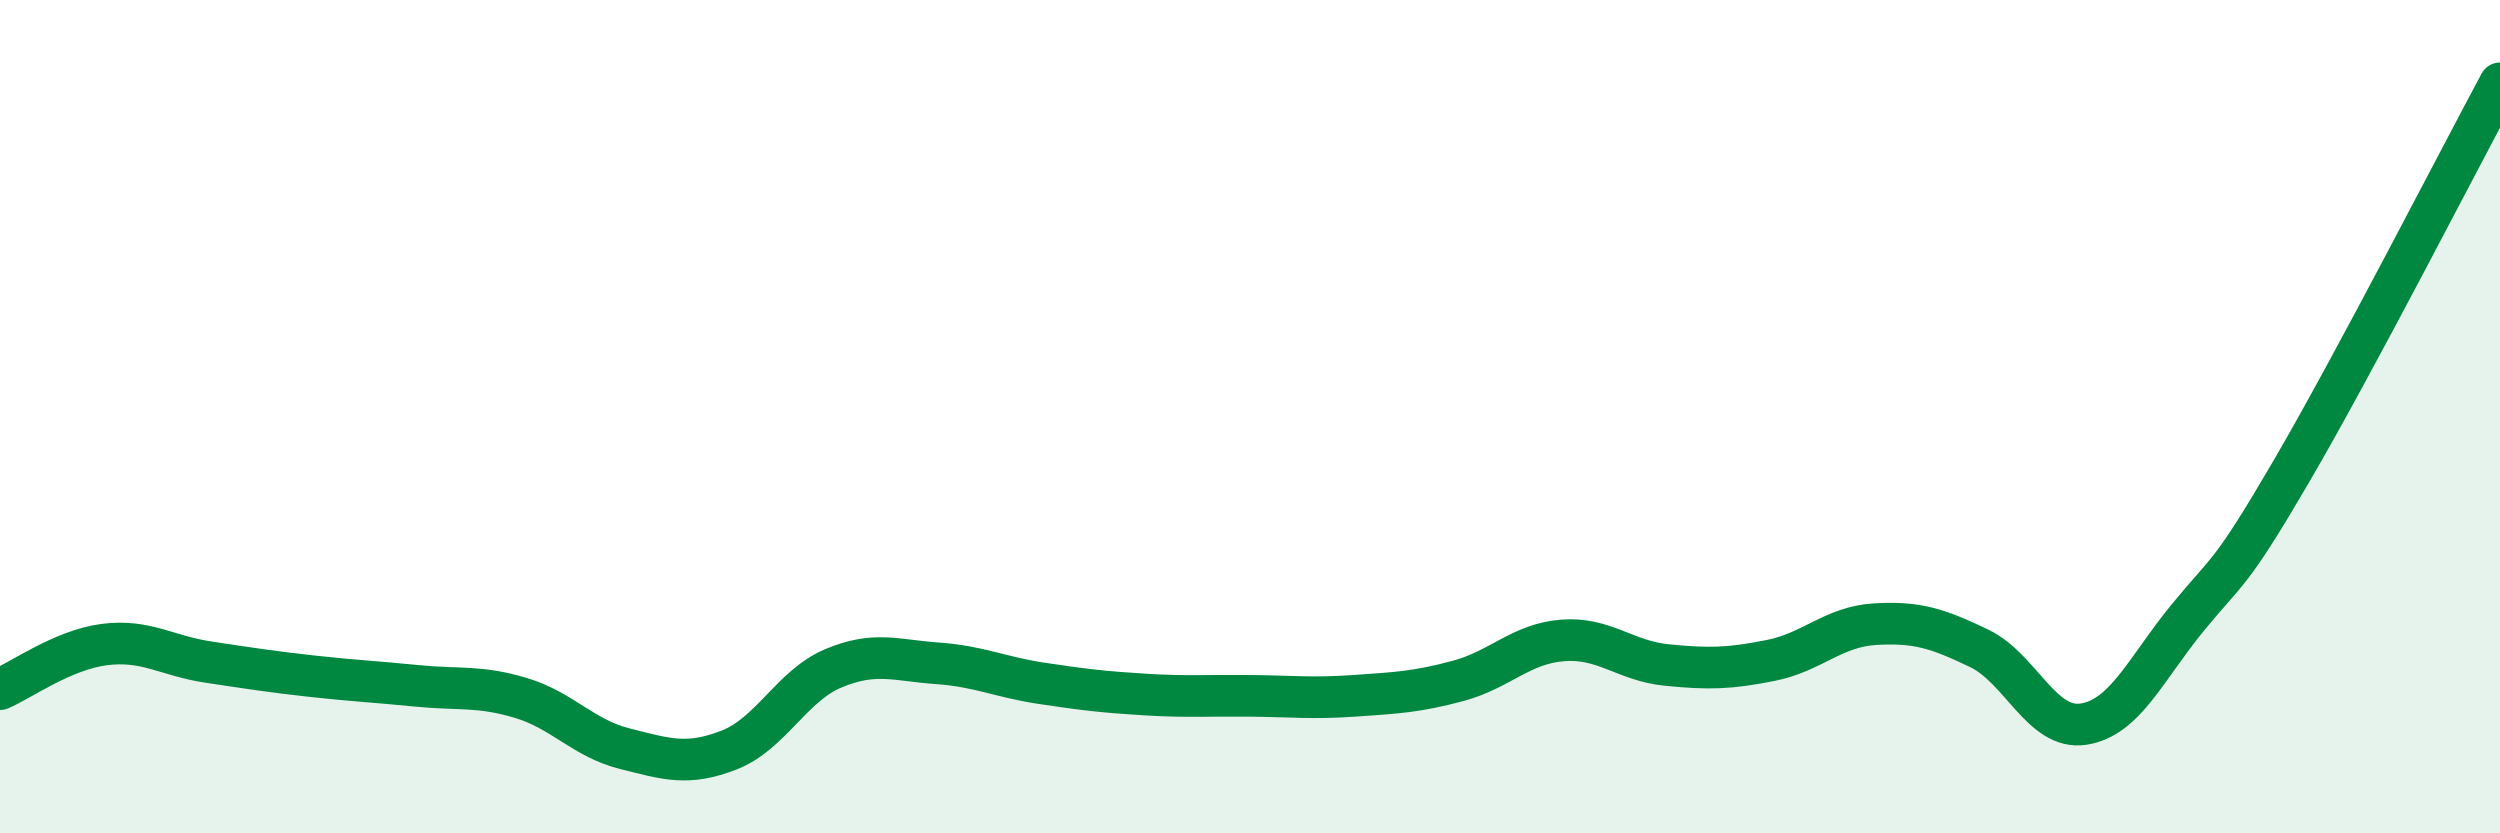 
    <svg width="60" height="20" viewBox="0 0 60 20" xmlns="http://www.w3.org/2000/svg">
      <path
        d="M 0,16.54 C 0.5,16.33 1.5,15.6 2.5,15.47 C 3.5,15.34 4,15.74 5,15.89 C 6,16.04 6.5,16.12 7.5,16.23 C 8.5,16.34 9,16.36 10,16.46 C 11,16.56 11.5,16.45 12.5,16.75 C 13.5,17.05 14,17.72 15,17.97 C 16,18.22 16.5,18.39 17.5,18 C 18.5,17.61 19,16.46 20,16.04 C 21,15.62 21.5,15.85 22.5,15.92 C 23.5,15.99 24,16.25 25,16.4 C 26,16.55 26.5,16.61 27.5,16.67 C 28.5,16.73 29,16.69 30,16.7 C 31,16.71 31.5,16.77 32.5,16.7 C 33.5,16.63 34,16.61 35,16.34 C 36,16.07 36.5,15.45 37.5,15.37 C 38.5,15.29 39,15.86 40,15.96 C 41,16.06 41.5,16.05 42.5,15.85 C 43.5,15.65 44,15.04 45,14.98 C 46,14.92 46.5,15.08 47.5,15.56 C 48.5,16.04 49,17.53 50,17.38 C 51,17.23 51.5,16.05 52.5,14.83 C 53.5,13.61 53.5,13.87 55,11.3 C 56.5,8.73 59,3.86 60,2L60 20L0 20Z"
        fill="#008740"
        opacity="0.1"
        stroke-linecap="round"
        stroke-linejoin="round"
      />
      <path
        d="M 0,16.54 C 0.5,16.33 1.5,15.6 2.5,15.47 C 3.5,15.34 4,15.74 5,15.89 C 6,16.04 6.5,16.12 7.5,16.23 C 8.5,16.34 9,16.36 10,16.46 C 11,16.56 11.5,16.45 12.5,16.75 C 13.5,17.05 14,17.72 15,17.97 C 16,18.22 16.5,18.39 17.5,18 C 18.5,17.61 19,16.46 20,16.04 C 21,15.62 21.5,15.85 22.5,15.92 C 23.5,15.99 24,16.25 25,16.4 C 26,16.55 26.5,16.61 27.5,16.67 C 28.5,16.73 29,16.69 30,16.7 C 31,16.71 31.5,16.77 32.5,16.7 C 33.5,16.63 34,16.61 35,16.34 C 36,16.07 36.5,15.45 37.5,15.37 C 38.5,15.29 39,15.86 40,15.96 C 41,16.06 41.5,16.05 42.5,15.85 C 43.5,15.65 44,15.04 45,14.98 C 46,14.92 46.5,15.08 47.5,15.56 C 48.5,16.04 49,17.53 50,17.38 C 51,17.23 51.5,16.05 52.5,14.83 C 53.5,13.61 53.5,13.87 55,11.3 C 56.5,8.73 59,3.86 60,2"
        stroke="#008740"
        stroke-width="1"
        fill="none"
        stroke-linecap="round"
        stroke-linejoin="round"
      />
    </svg>
  